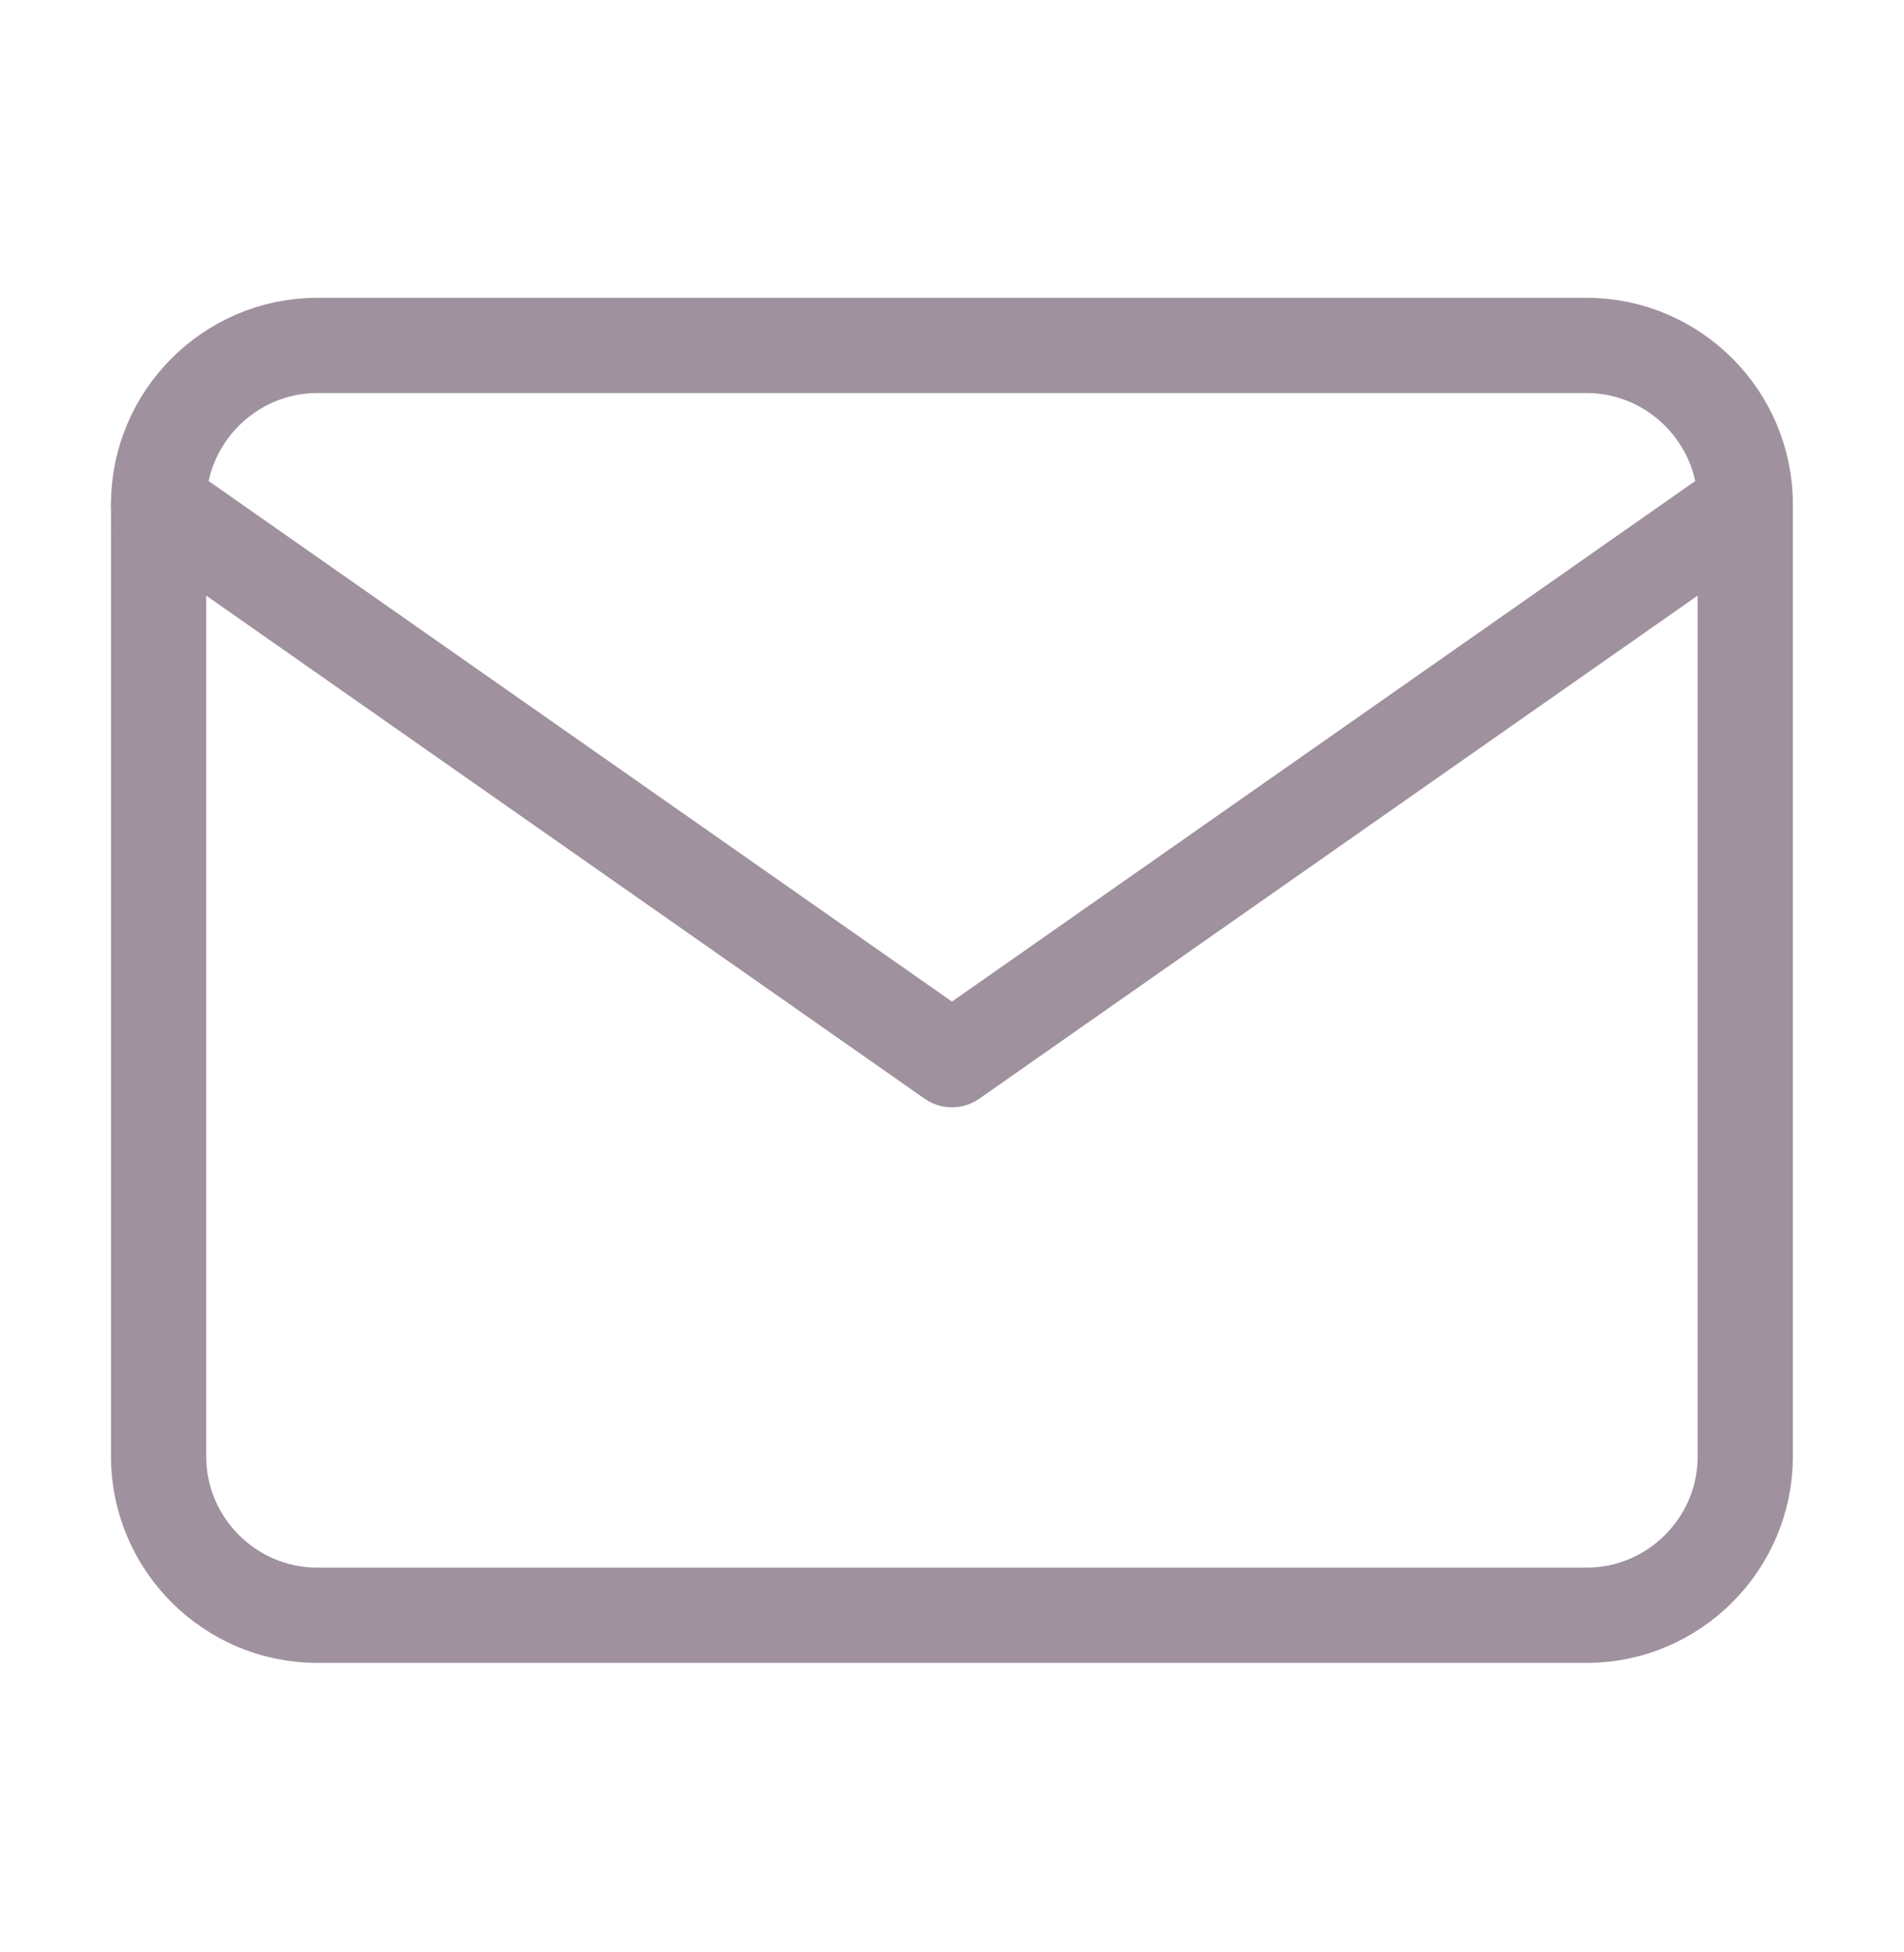 <svg width="40" height="41" viewBox="0 0 40 41" fill="none" xmlns="http://www.w3.org/2000/svg">
<path d="M6.665 7.254H33.332C35.165 7.254 36.665 8.754 36.665 10.587V30.587C36.665 32.421 35.165 33.921 33.332 33.921H6.665C4.832 33.921 3.332 32.421 3.332 30.587V10.587C3.332 8.754 4.832 7.254 6.665 7.254Z" stroke="#9F919D" stroke-width="2" stroke-linecap="round" stroke-linejoin="round"/>
<path d="M36.665 10.587L19.999 22.254L3.332 10.587" stroke="#9F919D" stroke-width="2" stroke-linecap="round" stroke-linejoin="round"/>
</svg>

